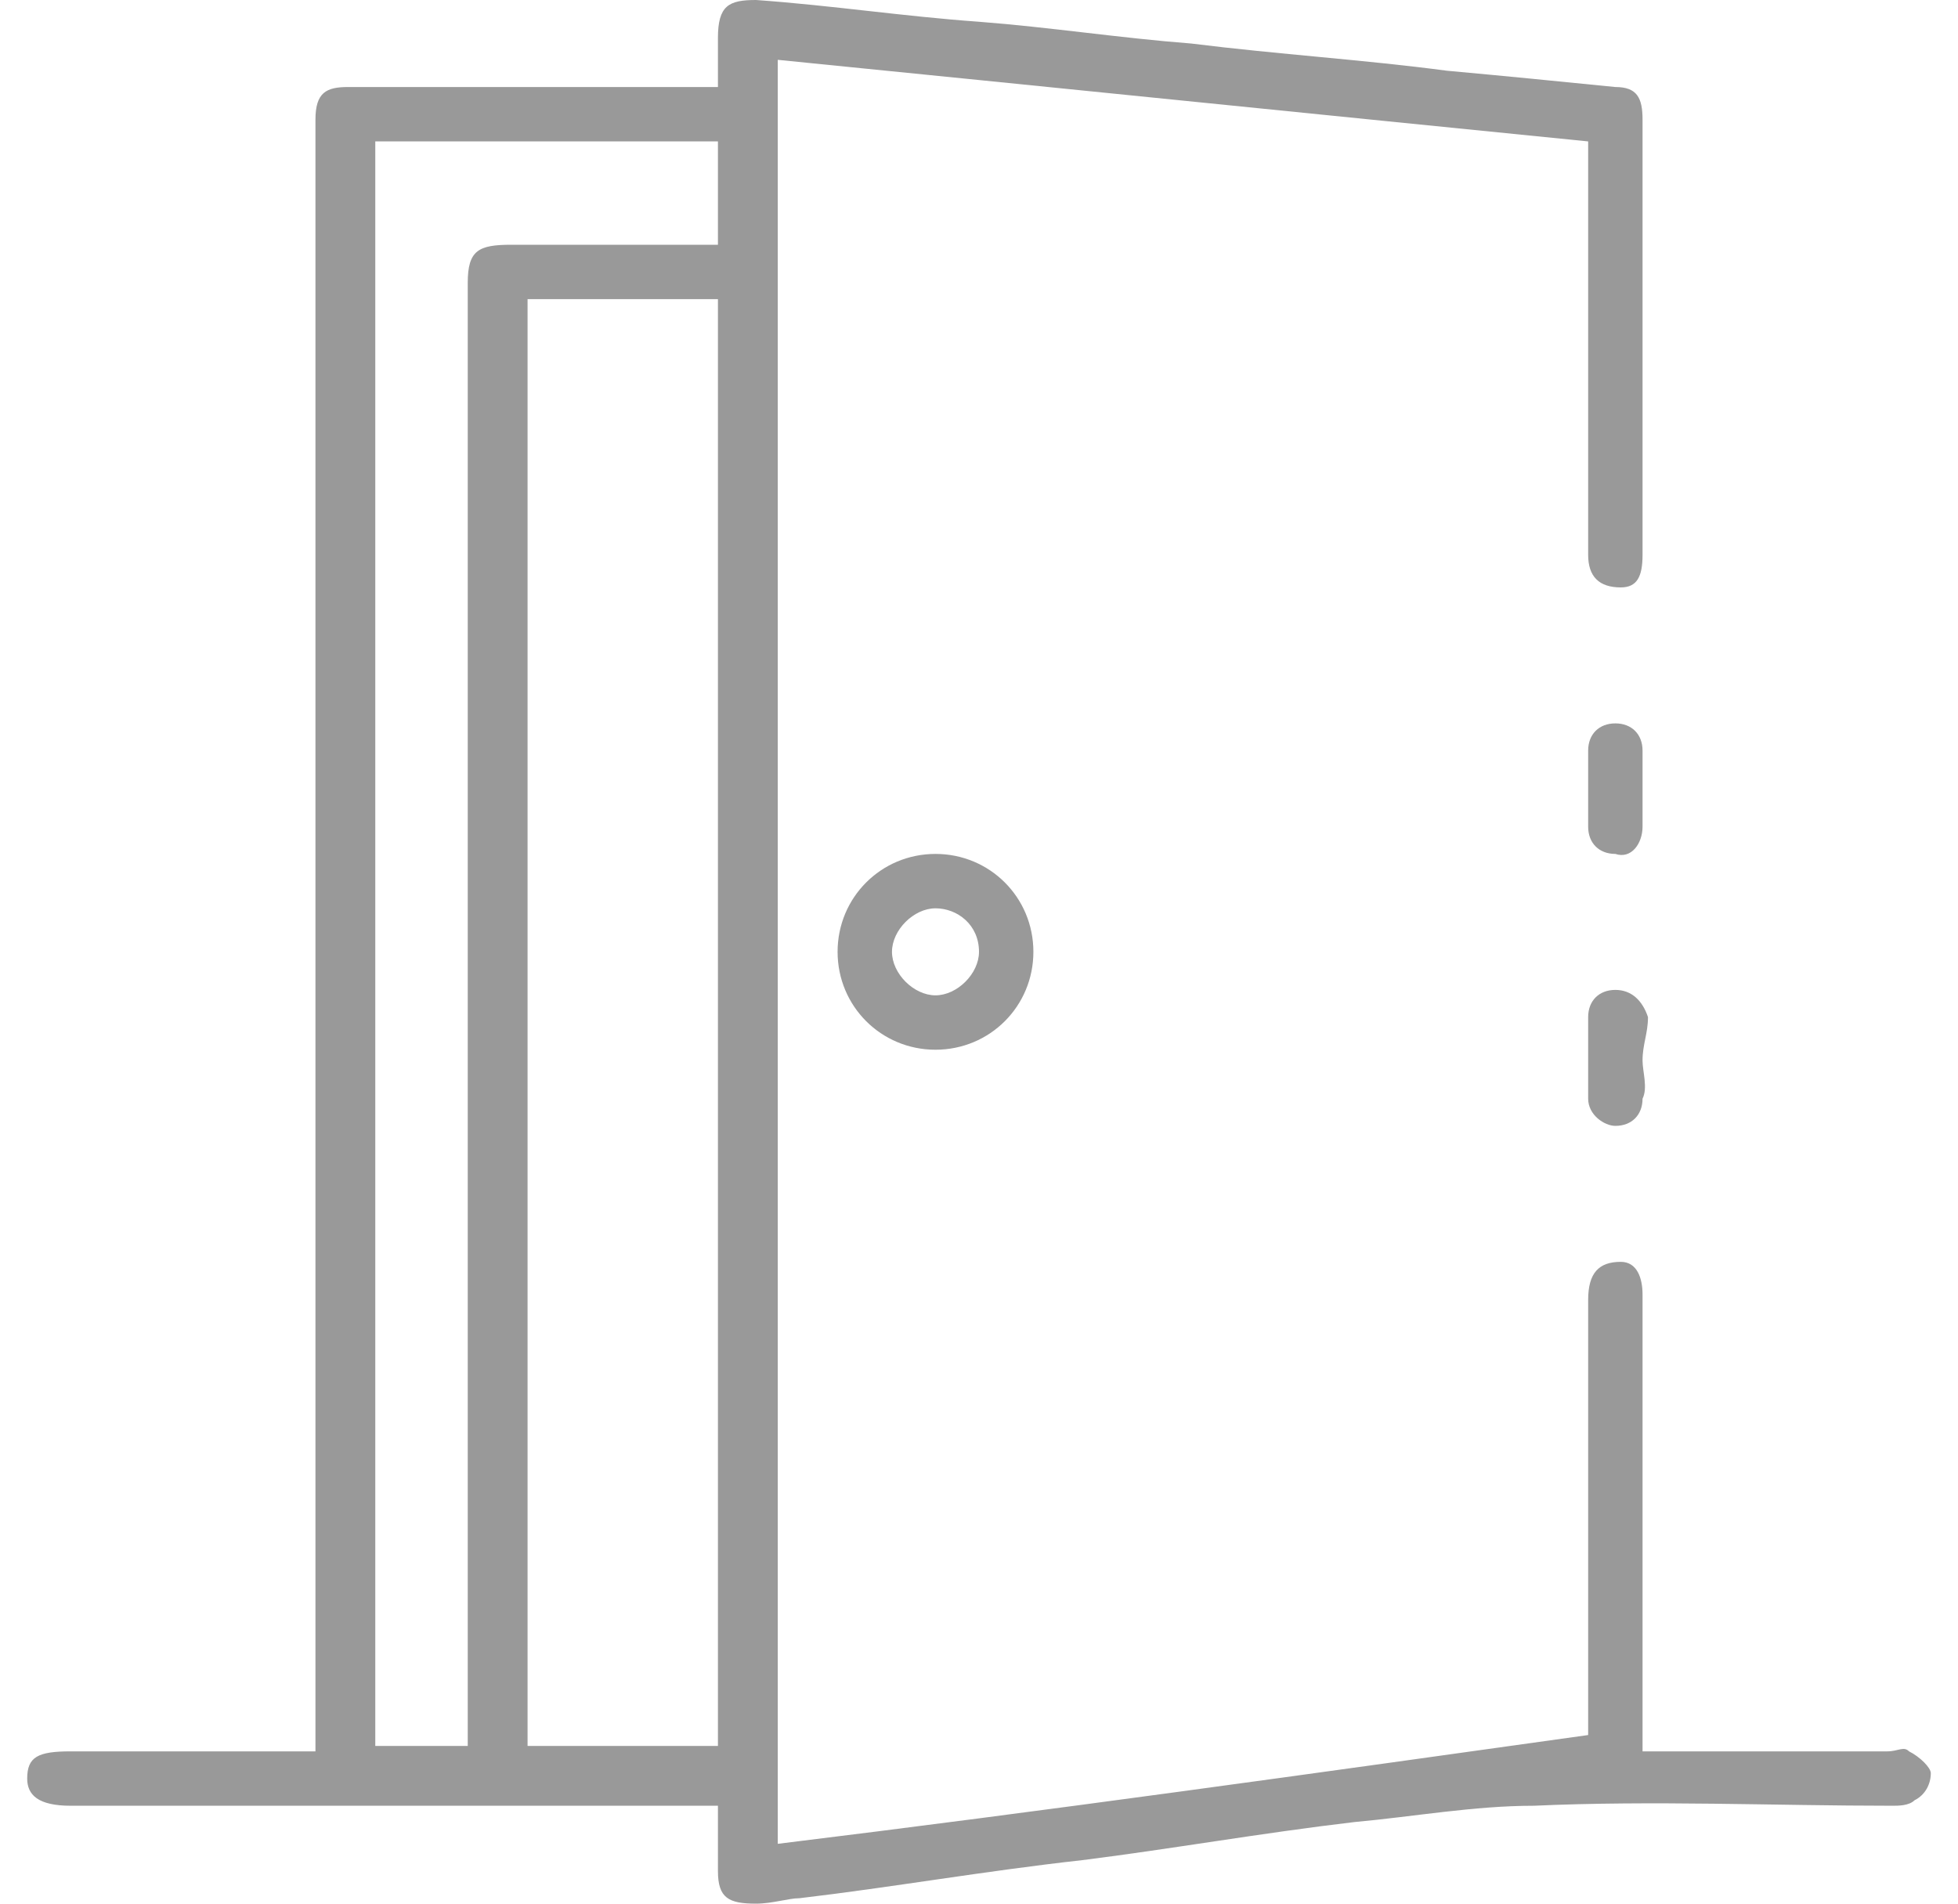 <?xml version="1.0" standalone="no"?>

<svg viewBox="0 0 36 35" style="background-color:#ffffff00" version="1.1" xmlns="http://www.w3.org/2000/svg" xmlns:xlink="http://www.w3.org/1999/xlink" xml:space="preserve" x="0px" y="0px" width="100%" height="100%">
	<g id="Capa%201">
		<g>
			<path d="M 8.6 32.1 C 8.6 31.9 8.6 31.8 8.6 31.6 C 8.6 26.3 8.6 21 8.6 15.6 C 8.6 12.1 8.6 8.7 8.6 5.2 C 8.6 4.6 8.8 4.5 9.4 4.5 C 10.3 4.5 11.3 4.5 12.3 4.5 C 12.6 4.5 12.9 4.5 13.2 4.5 C 13.2 3.8 13.2 3.2 13.2 2.6 C 11.1 2.6 9 2.6 6.9 2.6 C 6.9 12.4 6.9 22.3 6.9 32.1 C 7.4 32.1 8 32.1 8.6 32.1 L 8.6 32.1 ZM 13.2 5.5 C 12 5.5 10.9 5.5 9.7 5.5 C 9.7 14.4 9.7 23.3 9.7 32.1 C 10.9 32.1 12 32.1 13.2 32.1 C 13.2 23.3 13.2 14.4 13.2 5.5 L 13.2 5.5 ZM 29.2 31.9 C 29.2 29.9 29.2 27.9 29.2 26 C 29.2 25.3 29.2 24.6 29.2 23.9 C 29.2 23.4 29.4 23.2 29.8 23.2 C 30.1 23.2 30.2 23.5 30.2 23.8 C 30.2 26.5 30.2 29.1 30.2 31.7 C 30.2 31.8 30.2 32 30.2 32.2 C 30.5 32.2 30.8 32.2 31 32.2 C 32.2 32.2 33.5 32.2 34.7 32.2 C 34.9 32.2 35 32.1 35.1 32.2 C 35.3 32.3 35.5 32.5 35.5 32.6 C 35.5 32.8 35.4 33 35.2 33.1 C 35.1 33.2 34.9 33.2 34.8 33.2 C 32.6 33.2 30.4 33.1 28.2 33.2 C 27.1 33.2 26 33.4 24.9 33.5 C 23.2 33.7 21.5 34 19.9 34.2 C 18.1 34.4 16.4 34.7 14.7 34.9 C 14.5 34.9 14.2 35 13.9 35 C 13.4 35 13.2 34.9 13.2 34.4 C 13.2 34 13.2 33.6 13.2 33.3 C 13.2 33.3 13.2 33.2 13.2 33.2 C 13 33.2 12.9 33.2 12.8 33.2 C 8.9 33.2 5.1 33.2 1.3 33.2 C 0.7 33.2 0.5 33 0.5 32.7 C 0.5 32.3 0.7 32.2 1.3 32.2 C 2.6 32.2 4 32.2 5.4 32.2 C 5.5 32.2 5.6 32.2 5.8 32.2 C 5.8 32 5.8 31.8 5.8 31.6 C 5.8 21.9 5.8 12.3 5.8 2.6 C 5.8 2.5 5.8 2.3 5.8 2.2 C 5.8 1.7 6 1.6 6.4 1.6 C 8.6 1.6 10.7 1.6 12.8 1.6 C 12.9 1.6 13 1.6 13.2 1.6 C 13.2 1.3 13.2 1 13.2 0.7 C 13.2 0.1 13.4 0 13.9 0 C 15.3 0.1 16.6 0.3 18 0.4 C 19.3 0.5 20.6 0.7 21.9 0.8 C 23.5 1 25.1 1.1 26.6 1.3 C 27.7 1.4 28.7 1.5 29.7 1.6 C 30.1 1.6 30.2 1.8 30.2 2.2 C 30.2 4.9 30.2 7.5 30.2 10.2 C 30.2 10.6 30.1 10.8 29.8 10.8 C 29.4 10.8 29.2 10.6 29.2 10.2 C 29.2 7.8 29.2 5.4 29.2 3 C 29.2 2.8 29.2 2.7 29.2 2.6 C 24.2 2.1 19.3 1.6 14.3 1.1 C 14.3 12 14.3 23 14.3 33.9 C 19.2 33.3 24.2 32.6 29.2 31.9 L 29.2 31.9 Z" fill="#999999"/>
			<path d="M 18 17.5 C 18 17 17.6 16.7 17.2 16.7 C 16.8 16.7 16.4 17.1 16.4 17.5 C 16.4 17.9 16.8 18.3 17.2 18.3 C 17.6 18.3 18 17.9 18 17.5 L 18 17.5 ZM 19 17.5 C 19 18.5 18.2 19.3 17.2 19.3 C 16.2 19.3 15.4 18.5 15.4 17.5 C 15.4 16.5 16.2 15.7 17.2 15.7 C 18.2 15.7 19 16.5 19 17.5 L 19 17.5 Z" fill="#999999"/>
			<path d="M 30.2 19.5 C 30.2 19.7 30.3 20 30.2 20.2 C 30.2 20.5 30 20.7 29.7 20.7 C 29.5 20.7 29.2 20.5 29.2 20.2 C 29.2 19.7 29.2 19.2 29.2 18.7 C 29.2 18.4 29.4 18.2 29.7 18.2 C 30 18.2 30.2 18.4 30.3 18.7 C 30.3 19 30.2 19.2 30.2 19.5 L 30.2 19.5 Z" fill="#999999"/>
			<path d="M 29.2 14.5 C 29.2 14.3 29.2 14 29.2 13.8 C 29.2 13.5 29.4 13.3 29.7 13.3 C 30 13.3 30.2 13.5 30.2 13.8 C 30.2 14.3 30.2 14.7 30.2 15.2 C 30.2 15.5 30 15.8 29.7 15.7 C 29.4 15.7 29.2 15.5 29.2 15.2 C 29.2 15 29.2 14.7 29.2 14.5 L 29.2 14.5 Z" fill="#999999"/>
		</g>
	</g>
</svg>
